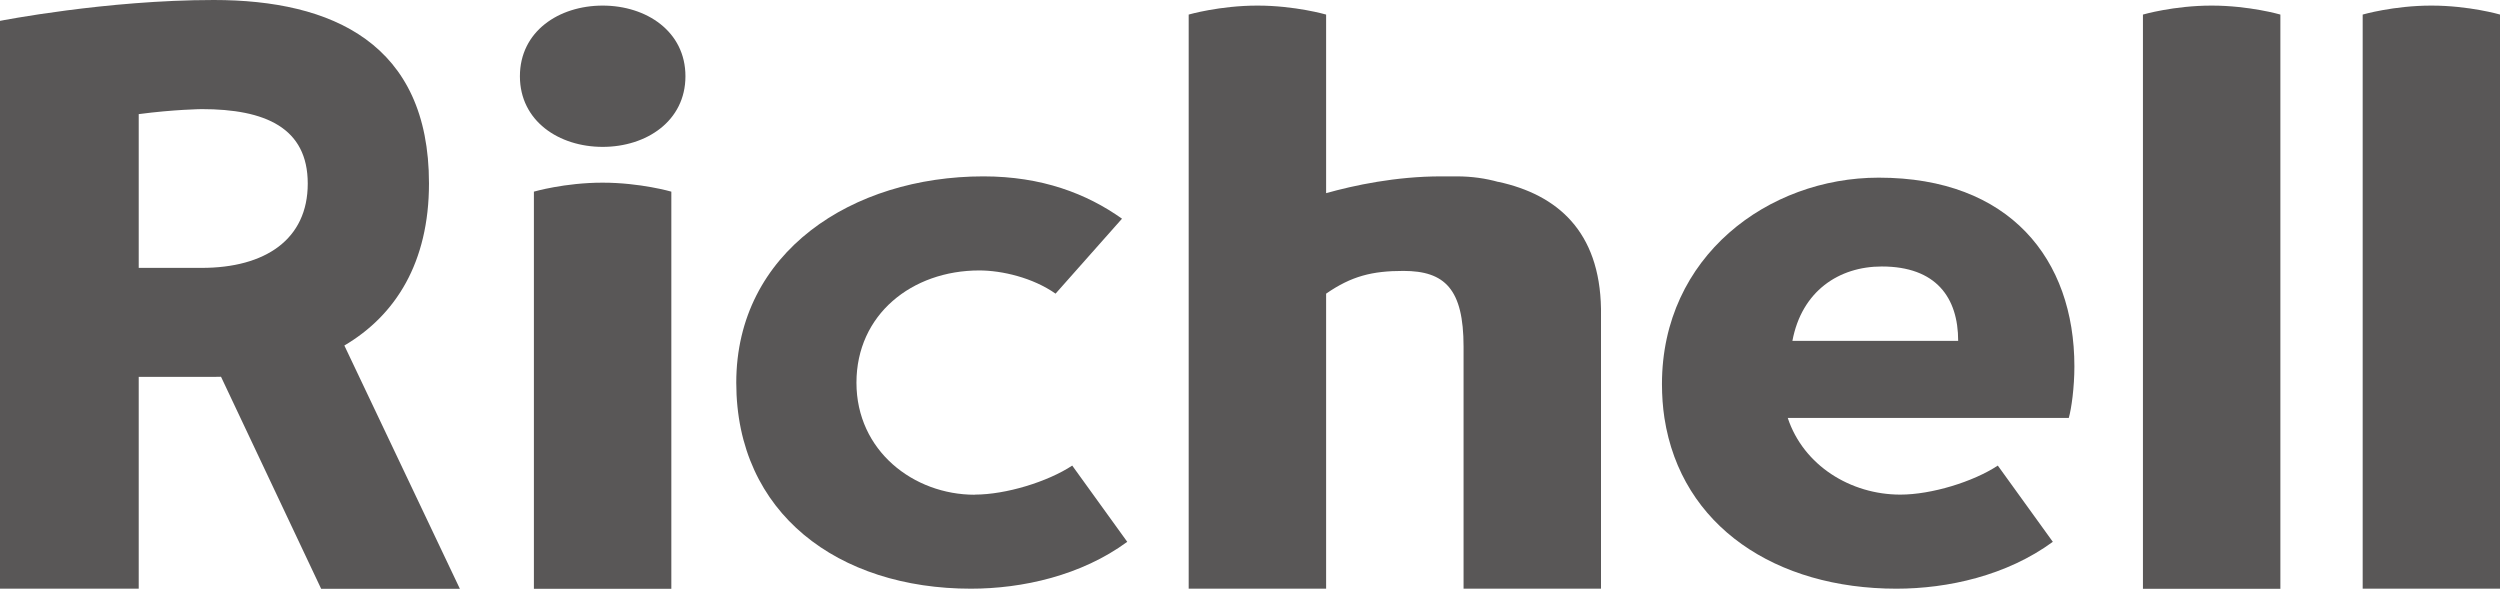 <?xml version="1.0" encoding="UTF-8"?><svg id="_レイヤー_2" xmlns="http://www.w3.org/2000/svg" viewBox="0 0 214.46 50.51"><defs><style>.cls-1{fill:#595757;}</style></defs><g id="data"><g><path class="cls-1" d="M36.8,15.73C36.8,3.72,28.49,0,18.34,0,9.1,0,0,1.79,0,1.79V50.5H11.9v-18.17h6.44c.21,0,.42,0,.62-.01l8.59,18.19h11.9l-9.91-20.87c4.4-2.59,7.26-7.12,7.26-13.91m-19.5,7.25h-5.4V9.79c3.02-.4,5.4-.43,5.4-.43,5.46,0,9.1,1.6,9.1,6.39s-3.65,7.23-9.1,7.23"/><path class="cls-1" d="M83.61,42.44c-5.24,0-10.14-3.77-10.14-9.61s4.75-9.63,10.54-9.63c1.94,0,4.59,.62,6.54,1.99l5.7-6.43c-3.03-2.15-6.88-3.63-11.89-3.63-11.24,0-21.2,6.48-21.2,17.7s8.76,17.67,20.13,17.67c4.41,0,9.46-1.12,13.41-4.02l-4.72-6.54c-2.11,1.39-5.69,2.49-8.36,2.49"/><path class="cls-1" d="M51.7,.48c-3.77,0-7.1,2.22-7.1,6.06s3.34,6.06,7.1,6.06,7.1-2.22,7.1-6.06S55.46,.48,51.7,.48"/><path class="cls-1" d="M45.8,16.44V50.51h11.79V16.44s-2.65-.77-5.9-.77-5.89,.77-5.89,.77"/><path class="cls-1" d="M183.83,1.25V50.51h11.79V1.25s-2.65-.77-5.9-.77-5.89,.77-5.89,.77"/><path class="cls-1" d="M208.57,.48c-3.24,0-5.89,.77-5.89,.77V50.5h11.79V1.25s-2.65-.77-5.89-.77"/><path class="cls-1" d="M128.54,15.61c-1.07-.3-2.26-.48-3.56-.48-.22,0-.44,0-.65,0-.24,0-.47,0-.71,0-3.89,0-7.47,.77-9.86,1.44V1.25s-2.65-.77-5.89-.77-5.9,.77-5.9,.77V50.5h11.79V25.19c2.18-1.51,3.96-1.95,6.63-1.95,3.55,0,5.16,1.55,5.16,6.5v20.76h11.79s0-23.94,0-24.01c-.11-6.65-3.75-9.79-8.8-10.89"/><path class="cls-1" d="M161.16,15.24c-9.47,0-18.59,6.75-18.59,17.7,0,1.01,.07,1.98,.21,2.91,1.44,9.33,9.6,14.65,19.9,14.65,4.41,0,9.46-1.12,13.42-4.02l-4.72-6.54c-2.11,1.39-5.69,2.49-8.36,2.49-4.27,0-8.31-2.5-9.66-6.58h24.11c.23-.81,.48-2.62,.48-4.42,0-9.21-5.56-16.19-16.78-16.19m-7.41,14c.8-4.26,3.98-6.38,7.67-6.38,4.66,0,6.55,2.67,6.55,6.38h-14.22Z"/></g></g></svg>